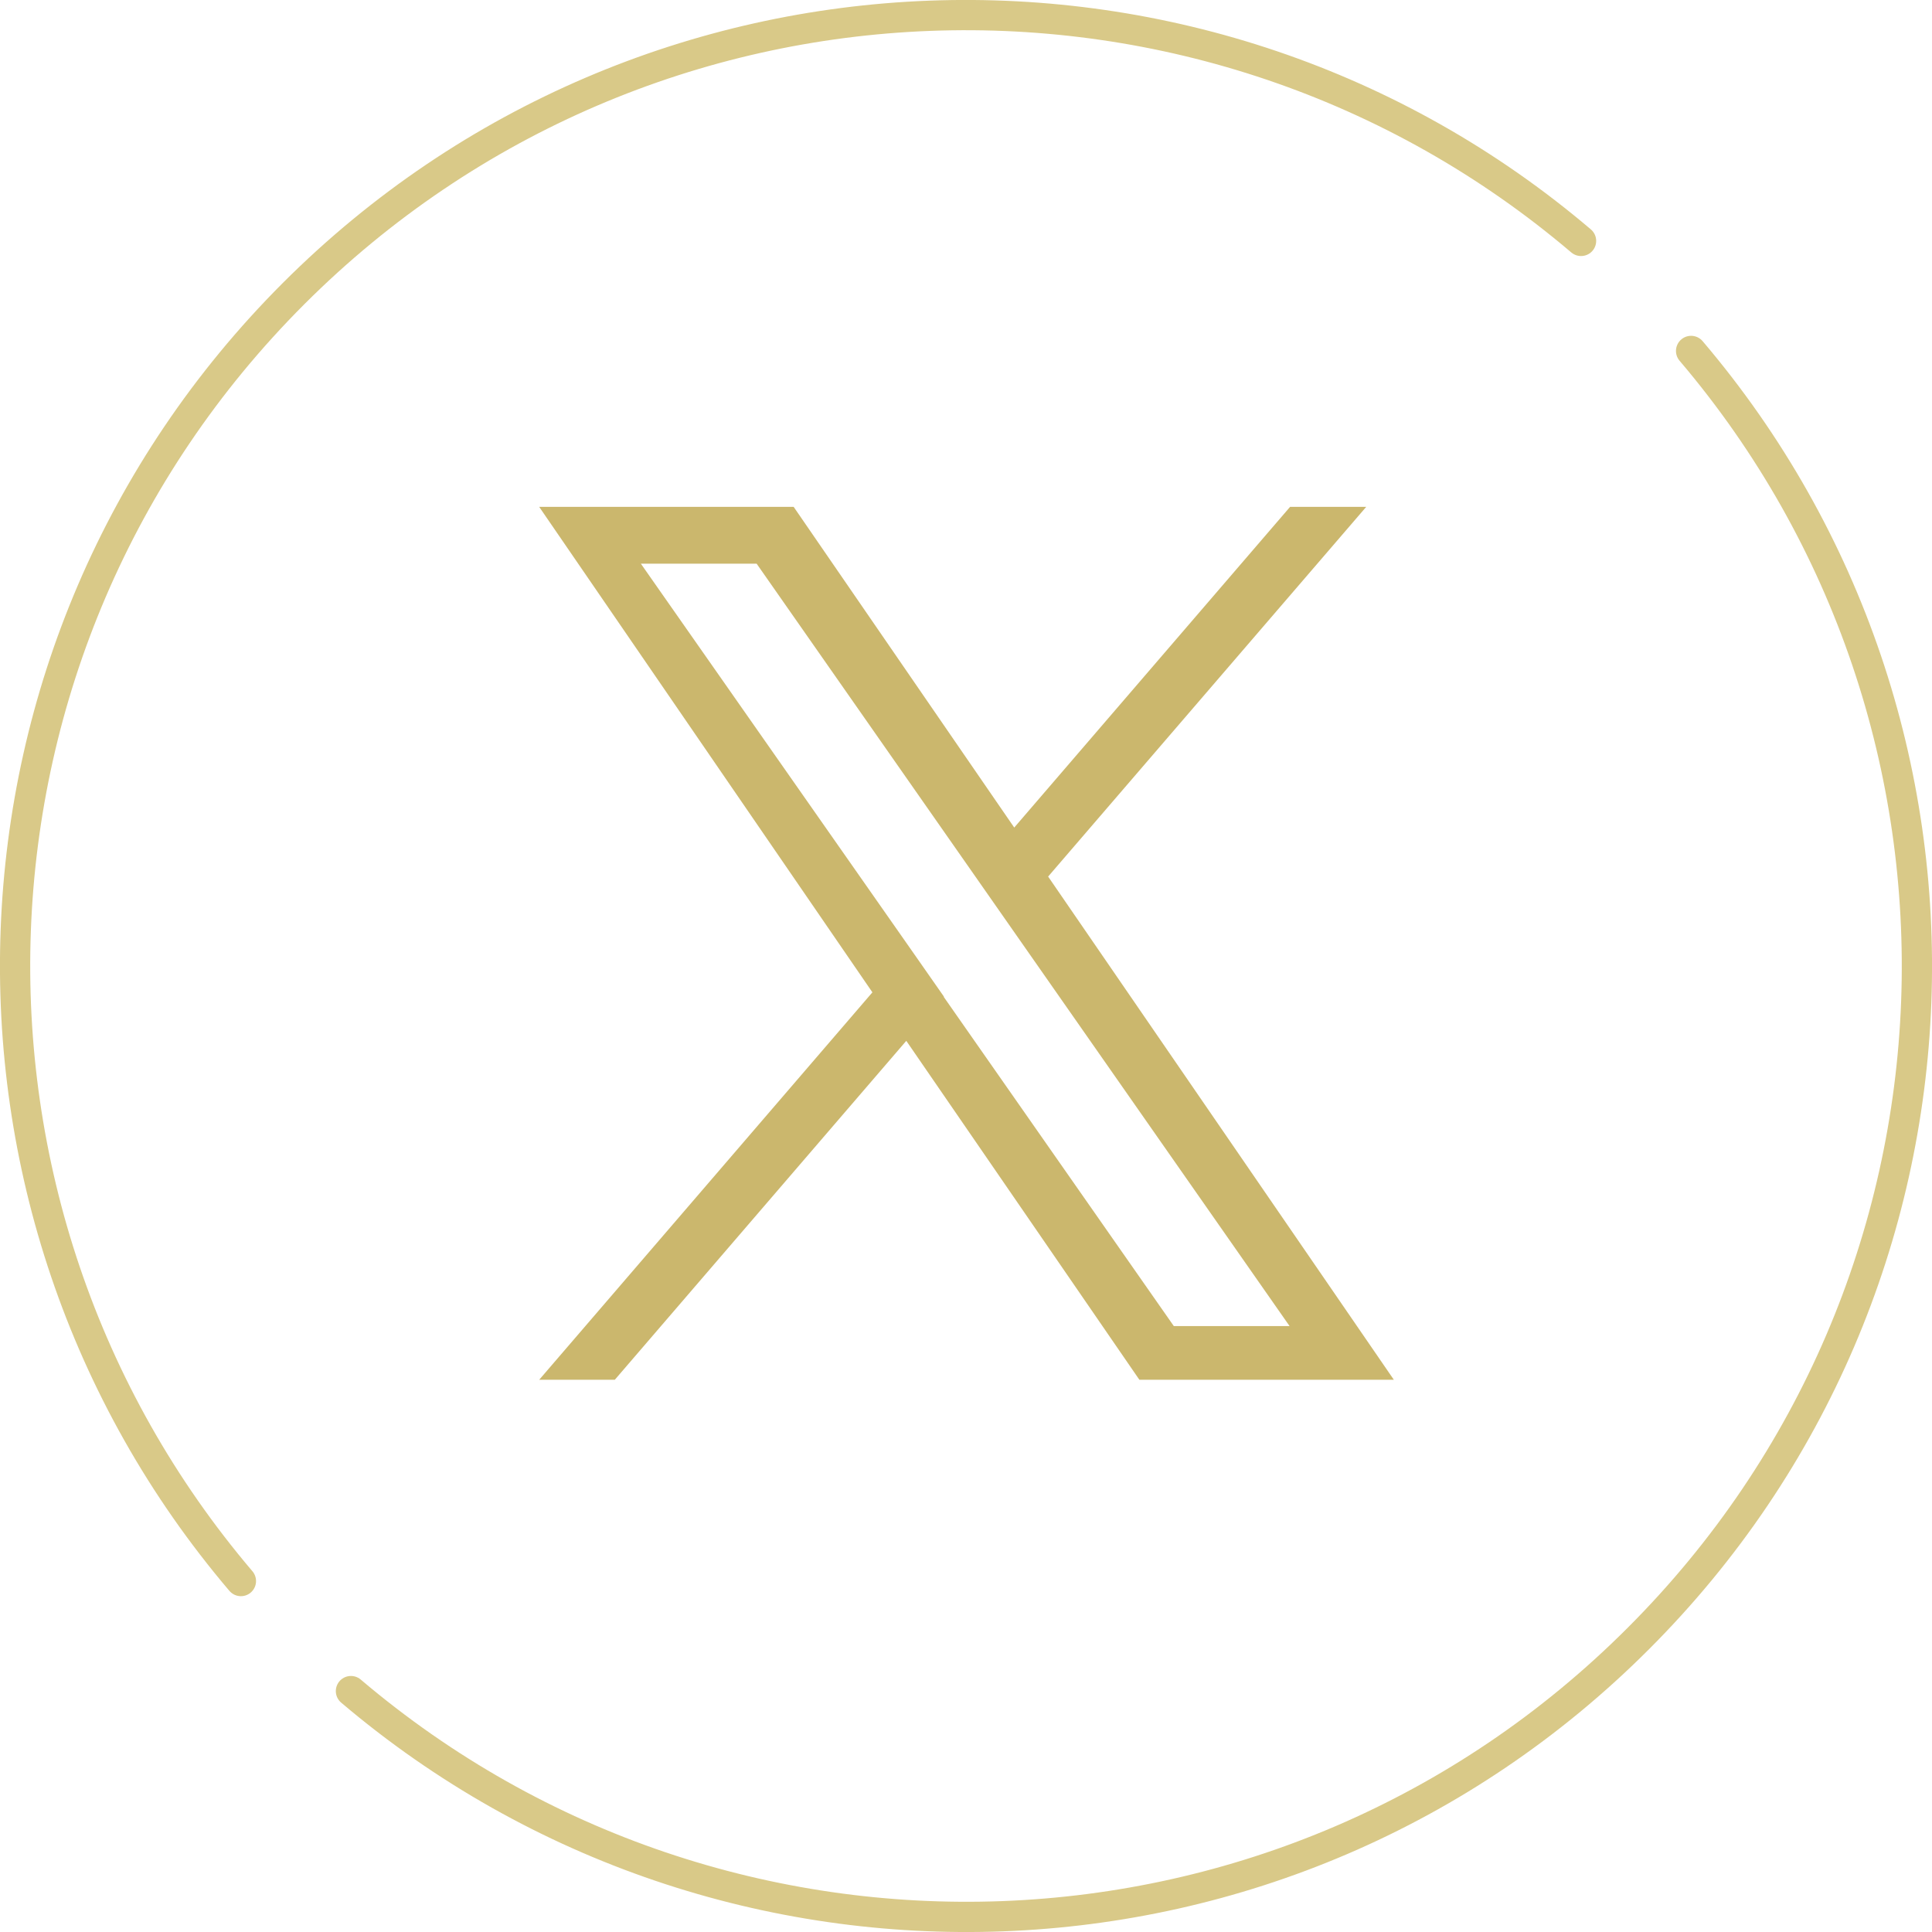 <?xml version="1.0" encoding="UTF-8"?><svg id="_レイヤー_1" xmlns="http://www.w3.org/2000/svg" viewBox="0 0 37.05 37.05"><defs><style>.cls-1{fill:#cbb76d;}.cls-2{fill:none;stroke:#d9c988;stroke-linecap:round;stroke-linejoin:round;stroke-width:.58px;}</style></defs><path class="cls-2" d="M30.32,4.62C23.16-1.47,12.4-1.14,5.63,5.63-1.14,12.4-1.47,23.16,4.62,30.32"/><path class="cls-2" d="M6.73,32.43c7.17,6.09,17.93,5.76,24.69-1.01,6.77-6.77,7.1-17.53,1.01-24.69"/><path class="cls-1" d="M18.1,19.11h0s-.65-.93-.65-.93l-5.16-7.37h2.22l4.16,5.95.65.93,5.41,7.74h-2.22l-4.41-6.31ZM24.74,9.72l-5.29,6.15-4.23-6.15h-4.88l6.39,9.31-6.39,7.43h1.45l5.59-6.5,4.47,6.5h4.88l-6.63-9.65h0l6.1-7.09h-1.44Z"/></svg>